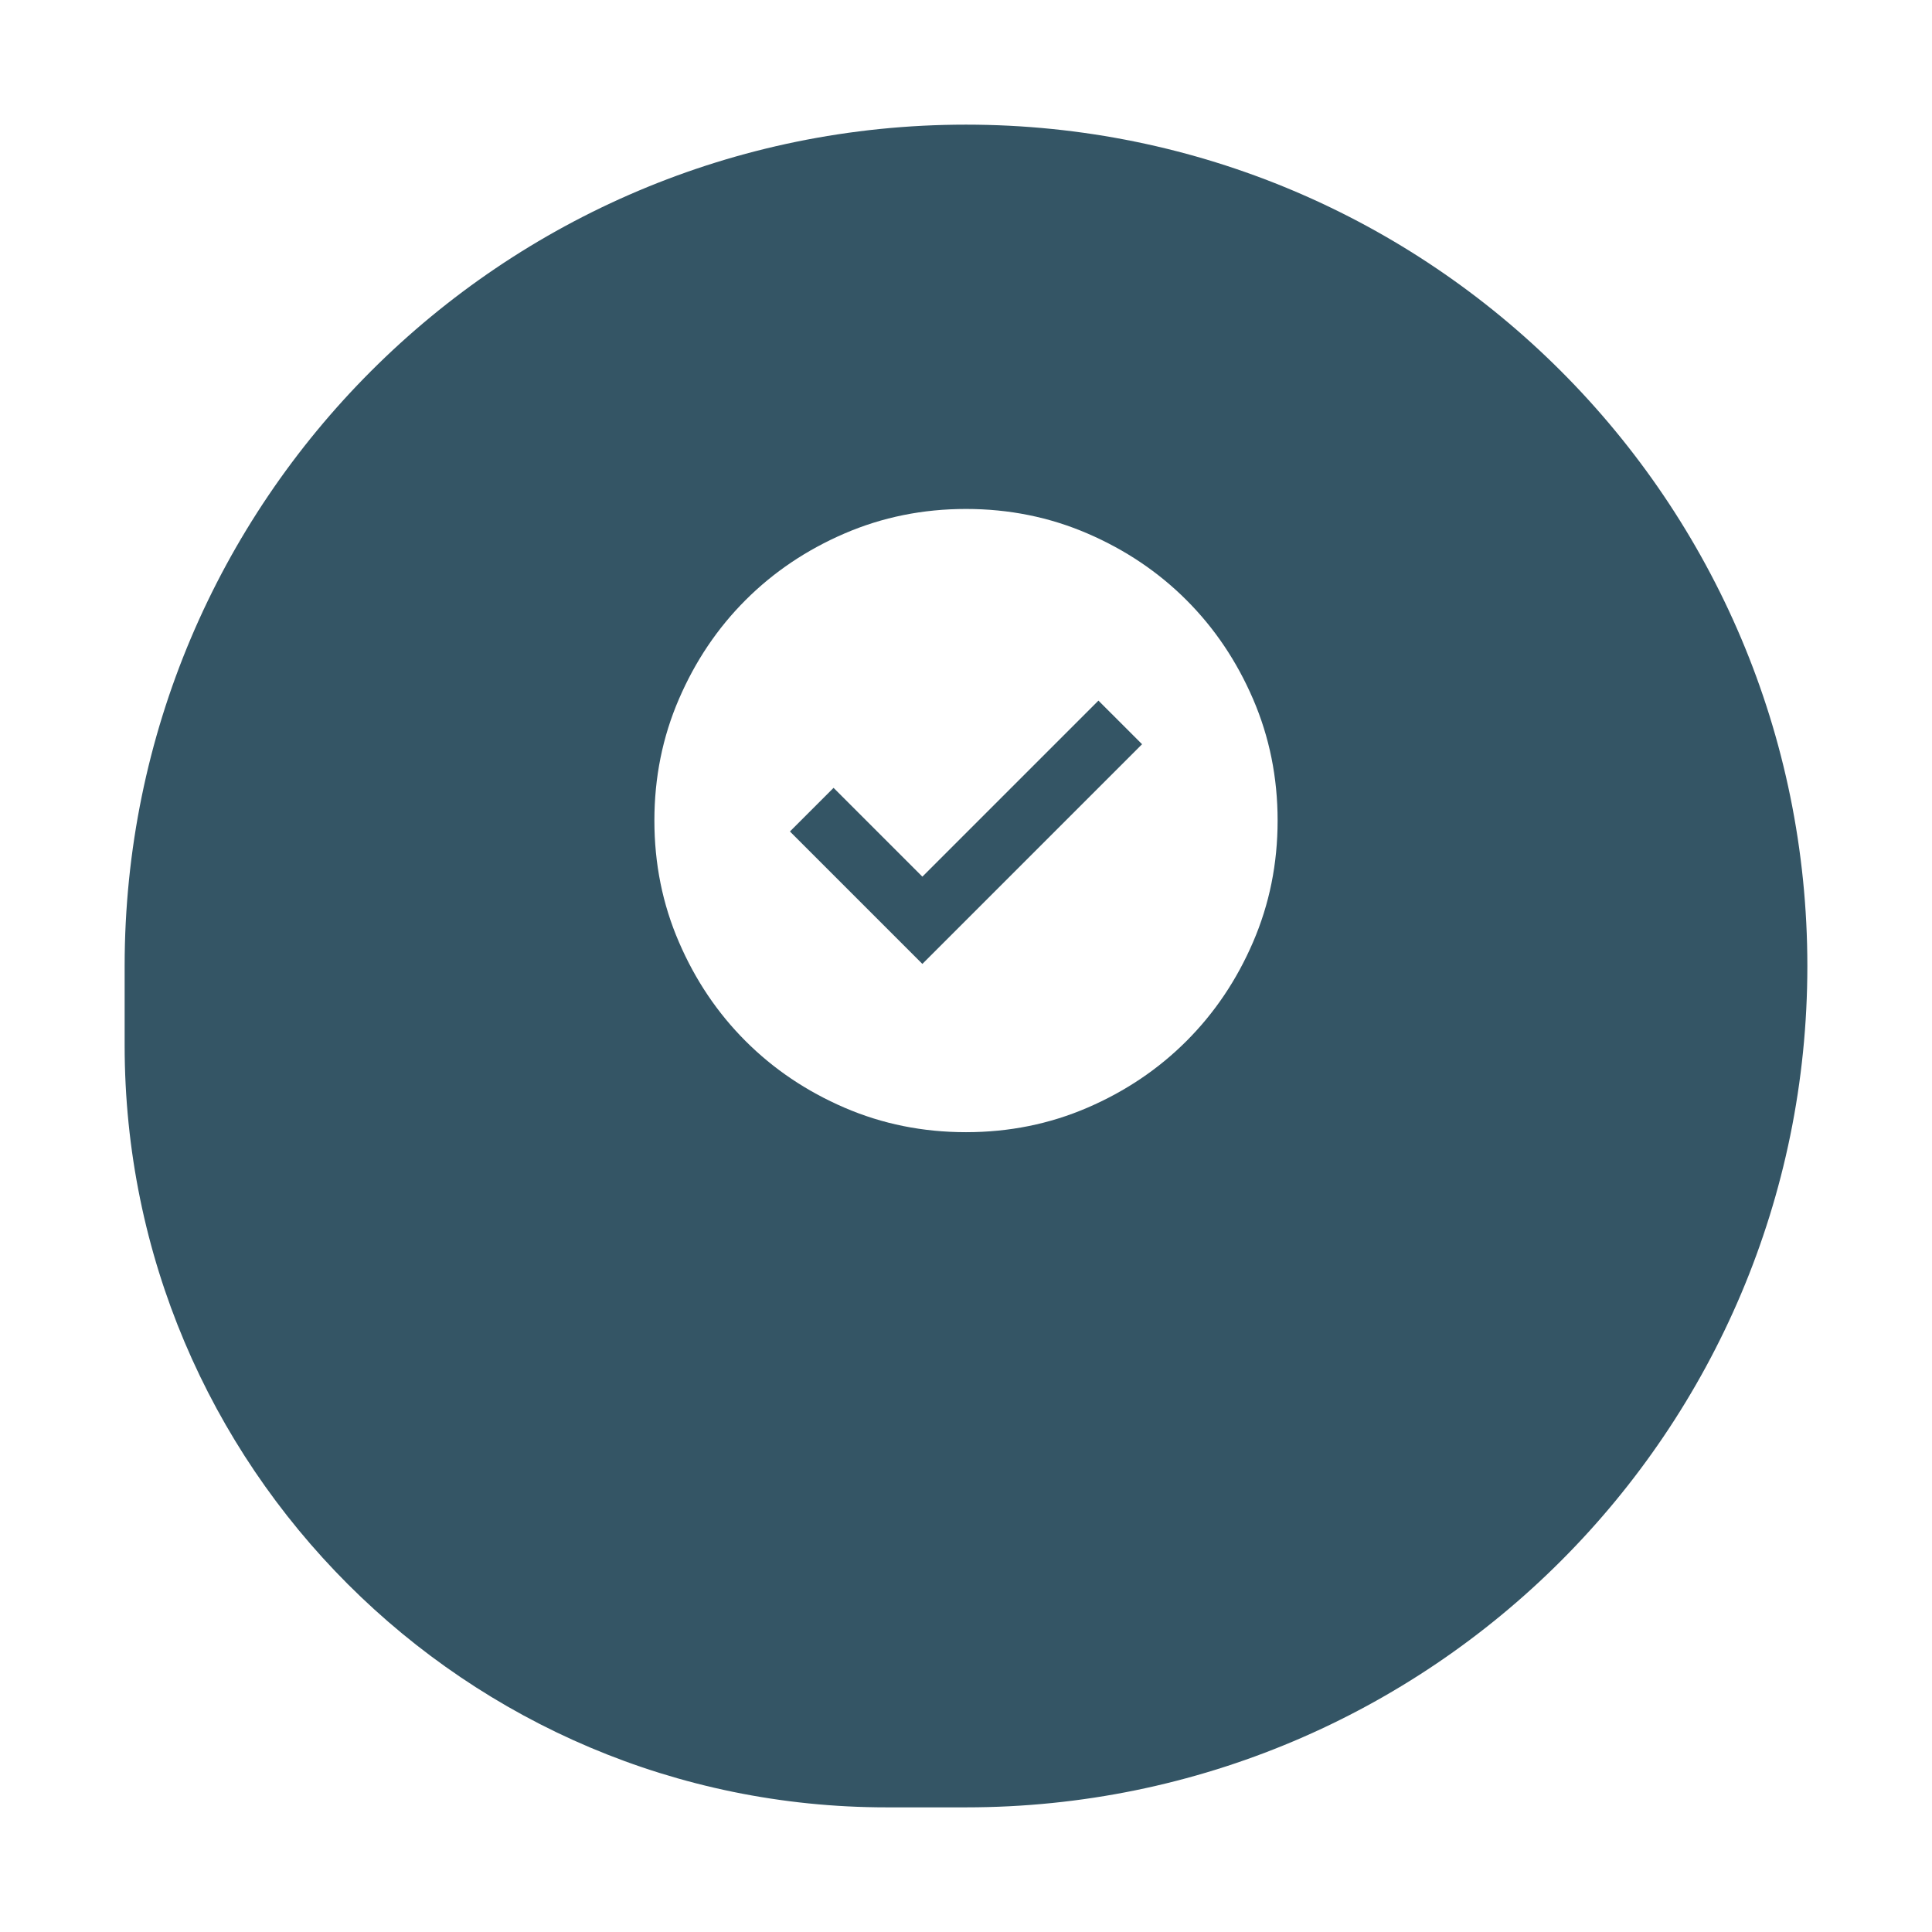 <svg width="62" height="62" viewBox="0 0 62 62" fill="none" xmlns="http://www.w3.org/2000/svg">
<g filter="url(#filter0_d_2004_74)">
<path d="M4 27C4 12.088 16.088 0 31 0C45.912 0 58 12.088 58 27C58 41.912 45.912 54 31 54H28.453C14.948 54 4 43.052 4 29.547V27Z" fill="#345565"/>
</g>
<mask id="mask0_2004_74" style="mask-type:alpha" maskUnits="userSpaceOnUse" x="19" y="14" width="24" height="25">
<rect x="19" y="14.333" width="24" height="24" fill="white"/>
</mask>
<g mask="url(#mask0_2004_74)">
<path d="M29.6 30.933L36.65 23.883L35.25 22.483L29.6 28.133L26.75 25.283L25.35 26.683L29.6 30.933ZM31 36.333C29.617 36.333 28.317 36.071 27.1 35.546C25.883 35.021 24.825 34.308 23.925 33.408C23.025 32.508 22.312 31.45 21.788 30.233C21.262 29.017 21 27.717 21 26.333C21 24.95 21.262 23.65 21.788 22.433C22.312 21.217 23.025 20.158 23.925 19.258C24.825 18.358 25.883 17.646 27.1 17.121C28.317 16.596 29.617 16.333 31 16.333C32.383 16.333 33.683 16.596 34.9 17.121C36.117 17.646 37.175 18.358 38.075 19.258C38.975 20.158 39.688 21.217 40.212 22.433C40.737 23.65 41 24.95 41 26.333C41 27.717 40.737 29.017 40.212 30.233C39.688 31.45 38.975 32.508 38.075 33.408C37.175 34.308 36.117 35.021 34.9 35.546C33.683 36.071 32.383 36.333 31 36.333Z" fill="white"/>
</g>
<defs>
<filter id="filter0_d_2004_74" x="0" y="0" width="62" height="62" filterUnits="userSpaceOnUse" color-interpolation-filters="sRGB">
<feFlood flood-opacity="0" result="BackgroundImageFix"/>
<feColorMatrix in="SourceAlpha" type="matrix" values="0 0 0 0 0 0 0 0 0 0 0 0 0 0 0 0 0 0 127 0" result="hardAlpha"/>
<feOffset dy="4"/>
<feGaussianBlur stdDeviation="2"/>
<feComposite in2="hardAlpha" operator="out"/>
<feColorMatrix type="matrix" values="0 0 0 0 0 0 0 0 0 0 0 0 0 0 0 0 0 0 0.25 0"/>
<feBlend mode="normal" in2="BackgroundImageFix" result="effect1_dropShadow_2004_74"/>
<feBlend mode="normal" in="SourceGraphic" in2="effect1_dropShadow_2004_74" result="shape"/>
</filter>
</defs>
</svg>
